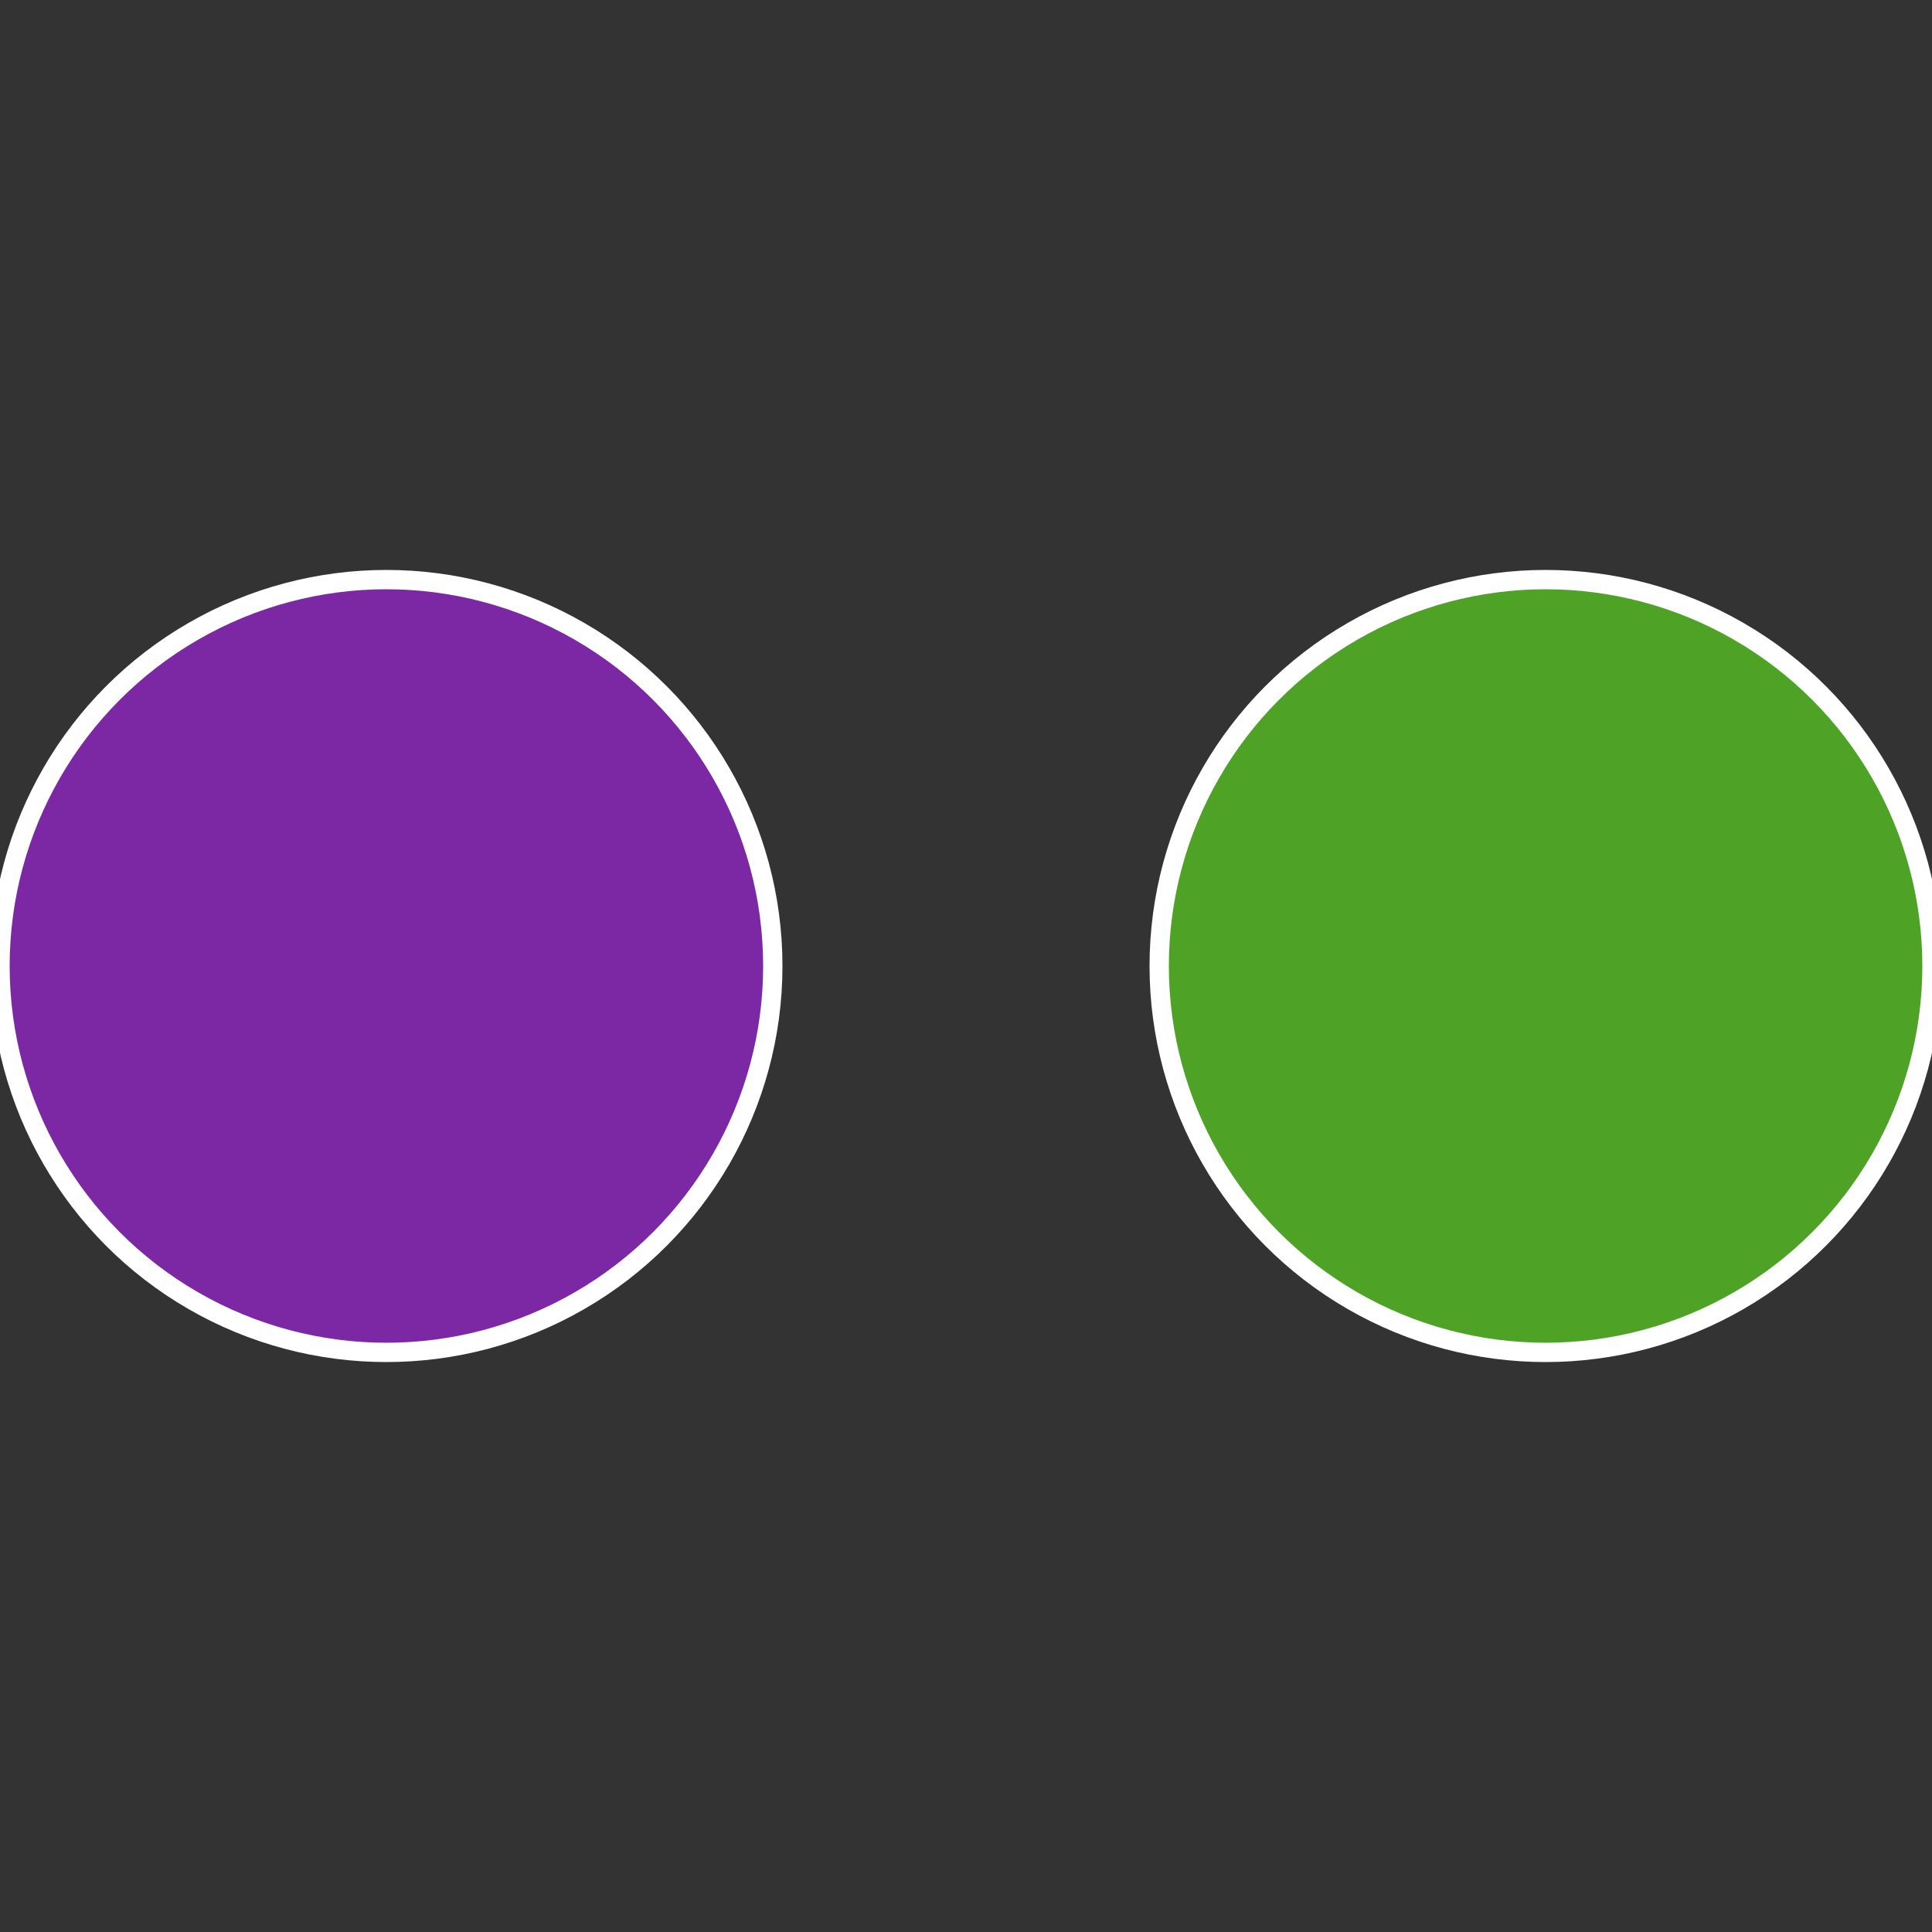 <?xml version="1.0" standalone="no"?>
<svg width="500" height="500" viewBox="-1 -1 2 2" xmlns="http://www.w3.org/2000/svg">
 
                <rect x="-1" y="-1" width="2" height="2" fill="#333333" stroke="none"/>
 
                <circle cx="0.6" cy="0" r="0.4" fill="#4ea327" stroke="#fff" stroke-width="1%" />
             
                <circle cx="-0.6" cy="7.3478807948841E-17" r="0.4" fill="#7c27a3" stroke="#fff" stroke-width="1%" />
            </svg>
